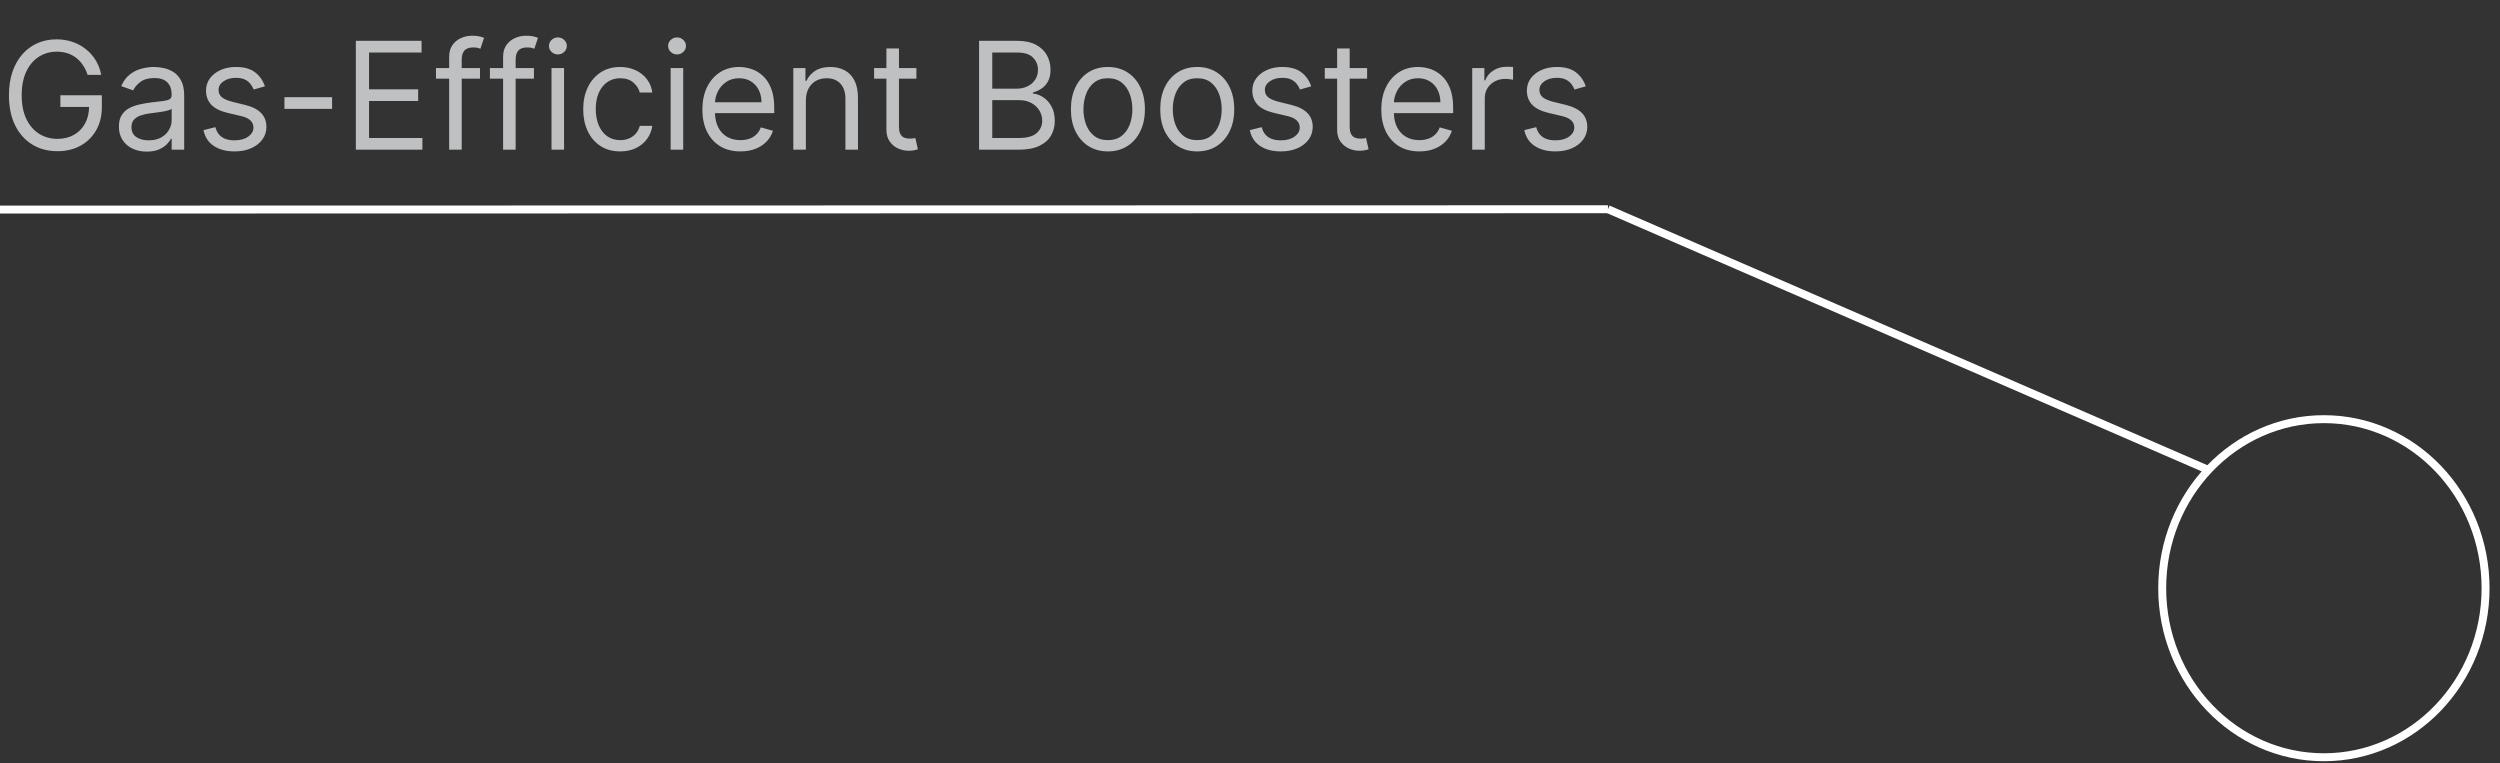 <svg width="167" height="51" viewBox="0 0 167 51" fill="none" xmlns="http://www.w3.org/2000/svg">
<rect x="0" y="0" width="167" height="51" fill="#333333" stroke="none"/>
<path d="M0 14L107.412 13.977" stroke="white" stroke-width="0.531"/>
<path d="M107.412 13.977L147.53 31.399" stroke="white" stroke-width="0.531"/>
<path d="M155.235 50.584C161.201 50.584 166.036 45.528 166.036 39.292C166.036 33.056 161.201 28 155.235 28C149.27 28 144.435 33.056 144.435 39.292C144.435 45.528 149.27 50.584 155.235 50.584Z" stroke="white" stroke-width="0.531"/>
<path d="M5.852 5C5.774 4.761 5.671 4.547 5.543 4.357C5.418 4.165 5.268 4.002 5.092 3.867C4.92 3.732 4.723 3.629 4.503 3.558C4.283 3.487 4.041 3.452 3.778 3.452C3.348 3.452 2.956 3.563 2.603 3.786C2.25 4.008 1.97 4.336 1.761 4.769C1.553 5.202 1.449 5.734 1.449 6.364C1.449 6.993 1.554 7.525 1.765 7.958C1.976 8.391 2.261 8.719 2.621 8.942C2.981 9.164 3.385 9.276 3.835 9.276C4.252 9.276 4.619 9.187 4.936 9.009C5.256 8.829 5.504 8.576 5.682 8.249C5.862 7.92 5.952 7.533 5.952 7.088L6.222 7.145H4.034V6.364H6.804V7.145C6.804 7.744 6.676 8.265 6.42 8.707C6.167 9.15 5.817 9.493 5.369 9.737C4.924 9.979 4.413 10.099 3.835 10.099C3.191 10.099 2.625 9.948 2.138 9.645C1.652 9.342 1.274 8.911 1.001 8.352C0.732 7.794 0.597 7.131 0.597 6.364C0.597 5.788 0.674 5.271 0.827 4.812C0.984 4.35 1.204 3.957 1.488 3.633C1.772 3.308 2.108 3.06 2.496 2.887C2.885 2.714 3.312 2.628 3.778 2.628C4.162 2.628 4.519 2.686 4.851 2.802C5.185 2.915 5.482 3.078 5.742 3.288C6.005 3.497 6.224 3.746 6.399 4.038C6.574 4.326 6.695 4.647 6.761 5H5.852ZM9.804 10.128C9.458 10.128 9.144 10.063 8.863 9.933C8.581 9.8 8.357 9.609 8.192 9.361C8.026 9.11 7.943 8.807 7.943 8.452C7.943 8.139 8.005 7.886 8.128 7.692C8.251 7.495 8.415 7.341 8.621 7.23C8.827 7.119 9.055 7.036 9.303 6.982C9.554 6.925 9.806 6.88 10.059 6.847C10.391 6.804 10.66 6.772 10.866 6.751C11.074 6.727 11.225 6.688 11.32 6.634C11.417 6.579 11.466 6.484 11.466 6.349V6.321C11.466 5.971 11.37 5.698 11.178 5.504C10.989 5.31 10.701 5.213 10.315 5.213C9.915 5.213 9.601 5.301 9.374 5.476C9.147 5.651 8.987 5.838 8.895 6.037L8.099 5.753C8.241 5.421 8.431 5.163 8.667 4.979C8.907 4.792 9.167 4.661 9.449 4.588C9.733 4.512 10.012 4.474 10.287 4.474C10.462 4.474 10.663 4.496 10.89 4.538C11.12 4.579 11.341 4.663 11.555 4.79C11.77 4.918 11.949 5.111 12.091 5.369C12.233 5.627 12.304 5.973 12.304 6.406V10H11.466V9.261H11.423C11.366 9.38 11.272 9.506 11.139 9.641C11.007 9.776 10.83 9.891 10.61 9.986C10.39 10.081 10.121 10.128 9.804 10.128ZM9.932 9.375C10.263 9.375 10.542 9.31 10.77 9.18C10.999 9.049 11.172 8.881 11.288 8.675C11.406 8.469 11.466 8.253 11.466 8.026V7.259C11.43 7.301 11.352 7.34 11.231 7.376C11.113 7.409 10.976 7.438 10.819 7.464C10.665 7.488 10.515 7.509 10.368 7.528C10.224 7.545 10.107 7.559 10.017 7.571C9.799 7.599 9.595 7.646 9.406 7.71C9.219 7.771 9.068 7.865 8.952 7.99C8.838 8.113 8.781 8.281 8.781 8.494C8.781 8.786 8.889 9.006 9.104 9.155C9.322 9.302 9.598 9.375 9.932 9.375ZM17.697 5.767L16.944 5.98C16.897 5.855 16.827 5.733 16.735 5.614C16.645 5.494 16.522 5.394 16.365 5.316C16.209 5.238 16.009 5.199 15.765 5.199C15.431 5.199 15.153 5.276 14.931 5.43C14.711 5.581 14.601 5.774 14.601 6.009C14.601 6.217 14.676 6.381 14.828 6.502C14.979 6.623 15.216 6.723 15.538 6.804L16.348 7.003C16.835 7.121 17.199 7.302 17.438 7.546C17.677 7.788 17.797 8.099 17.797 8.48C17.797 8.793 17.707 9.072 17.527 9.318C17.349 9.564 17.101 9.759 16.781 9.901C16.461 10.043 16.09 10.114 15.666 10.114C15.11 10.114 14.649 9.993 14.284 9.751C13.92 9.51 13.689 9.157 13.592 8.693L14.387 8.494C14.463 8.788 14.606 9.008 14.817 9.155C15.03 9.302 15.308 9.375 15.652 9.375C16.042 9.375 16.352 9.292 16.582 9.126C16.814 8.958 16.93 8.757 16.93 8.523C16.93 8.333 16.864 8.175 16.731 8.047C16.599 7.917 16.395 7.82 16.12 7.756L15.211 7.543C14.712 7.424 14.345 7.241 14.11 6.992C13.878 6.741 13.762 6.428 13.762 6.051C13.762 5.743 13.849 5.471 14.022 5.234C14.197 4.998 14.435 4.812 14.735 4.677C15.039 4.542 15.382 4.474 15.765 4.474C16.305 4.474 16.729 4.593 17.037 4.83C17.347 5.066 17.567 5.379 17.697 5.767ZM22.183 6.491V7.273H19.001V6.491H22.183ZM23.771 10V2.727H28.16V3.509H24.652V5.966H27.933V6.747H24.652V9.219H28.217V10H23.771ZM32.063 4.545V5.256H29.123V4.545H32.063ZM30.004 10V3.793C30.004 3.48 30.077 3.22 30.224 3.011C30.37 2.803 30.561 2.647 30.796 2.543C31.03 2.438 31.277 2.386 31.538 2.386C31.744 2.386 31.912 2.403 32.042 2.436C32.172 2.469 32.269 2.5 32.333 2.528L32.092 3.253C32.049 3.239 31.99 3.221 31.914 3.2C31.841 3.178 31.744 3.168 31.623 3.168C31.346 3.168 31.146 3.237 31.023 3.377C30.902 3.517 30.842 3.722 30.842 3.991V10H30.004ZM35.667 4.545V5.256H32.726V4.545H35.667ZM33.607 10V3.793C33.607 3.48 33.681 3.22 33.827 3.011C33.974 2.803 34.165 2.647 34.399 2.543C34.633 2.438 34.881 2.386 35.141 2.386C35.347 2.386 35.515 2.403 35.645 2.436C35.776 2.469 35.873 2.5 35.937 2.528L35.695 3.253C35.653 3.239 35.593 3.221 35.518 3.2C35.444 3.178 35.347 3.168 35.226 3.168C34.949 3.168 34.749 3.237 34.626 3.377C34.505 3.517 34.445 3.722 34.445 3.991V10H33.607ZM36.841 10V4.545H37.679V10H36.841ZM37.267 3.636C37.104 3.636 36.963 3.581 36.845 3.469C36.729 3.358 36.671 3.224 36.671 3.068C36.671 2.912 36.729 2.778 36.845 2.667C36.963 2.556 37.104 2.5 37.267 2.5C37.431 2.5 37.57 2.556 37.686 2.667C37.805 2.778 37.864 2.912 37.864 3.068C37.864 3.224 37.805 3.358 37.686 3.469C37.57 3.581 37.431 3.636 37.267 3.636ZM41.43 10.114C40.919 10.114 40.478 9.993 40.109 9.751C39.74 9.51 39.456 9.177 39.257 8.754C39.058 8.33 38.959 7.846 38.959 7.301C38.959 6.747 39.06 6.258 39.264 5.835C39.47 5.408 39.757 5.076 40.123 4.837C40.493 4.595 40.924 4.474 41.416 4.474C41.8 4.474 42.145 4.545 42.453 4.688C42.761 4.83 43.013 5.028 43.209 5.284C43.406 5.54 43.528 5.838 43.575 6.179H42.737C42.673 5.93 42.531 5.71 42.311 5.518C42.093 5.324 41.8 5.227 41.43 5.227C41.103 5.227 40.817 5.312 40.571 5.483C40.327 5.651 40.136 5.889 39.999 6.197C39.864 6.502 39.797 6.861 39.797 7.273C39.797 7.694 39.863 8.061 39.996 8.374C40.13 8.686 40.32 8.929 40.564 9.102C40.81 9.274 41.099 9.361 41.43 9.361C41.648 9.361 41.846 9.323 42.023 9.247C42.201 9.171 42.351 9.062 42.474 8.92C42.597 8.778 42.685 8.608 42.737 8.409H43.575C43.528 8.731 43.411 9.021 43.224 9.279C43.039 9.535 42.794 9.738 42.489 9.89C42.185 10.039 41.833 10.114 41.43 10.114ZM44.8 10V4.545H45.638V10H44.8ZM45.226 3.636C45.063 3.636 44.922 3.581 44.804 3.469C44.688 3.358 44.63 3.224 44.63 3.068C44.63 2.912 44.688 2.778 44.804 2.667C44.922 2.556 45.063 2.5 45.226 2.5C45.39 2.5 45.529 2.556 45.645 2.667C45.764 2.778 45.823 2.912 45.823 3.068C45.823 3.224 45.764 3.358 45.645 3.469C45.529 3.581 45.39 3.636 45.226 3.636ZM49.46 10.114C48.935 10.114 48.481 9.998 48.1 9.766C47.721 9.531 47.429 9.205 47.223 8.786C47.019 8.364 46.918 7.874 46.918 7.315C46.918 6.757 47.019 6.264 47.223 5.838C47.429 5.41 47.715 5.076 48.082 4.837C48.452 4.595 48.883 4.474 49.375 4.474C49.659 4.474 49.94 4.522 50.217 4.616C50.494 4.711 50.746 4.865 50.973 5.078C51.2 5.289 51.381 5.568 51.516 5.916C51.651 6.264 51.719 6.693 51.719 7.202V7.557H47.514V6.832H50.867C50.867 6.525 50.805 6.25 50.682 6.009C50.561 5.767 50.388 5.576 50.163 5.437C49.941 5.297 49.678 5.227 49.375 5.227C49.041 5.227 48.752 5.31 48.508 5.476C48.267 5.639 48.081 5.852 47.951 6.115C47.821 6.378 47.756 6.66 47.756 6.96V7.443C47.756 7.855 47.827 8.204 47.969 8.491C48.113 8.775 48.313 8.991 48.569 9.141C48.825 9.287 49.122 9.361 49.46 9.361C49.68 9.361 49.879 9.33 50.057 9.268C50.237 9.205 50.392 9.11 50.522 8.984C50.652 8.857 50.753 8.698 50.824 8.509L51.633 8.736C51.548 9.01 51.405 9.252 51.204 9.46C51.003 9.666 50.754 9.827 50.458 9.943C50.162 10.057 49.83 10.114 49.46 10.114ZM53.832 6.719V10H52.994V4.545H53.803V5.398H53.874C54.002 5.121 54.196 4.898 54.457 4.73C54.717 4.56 55.053 4.474 55.465 4.474C55.834 4.474 56.158 4.55 56.435 4.702C56.712 4.851 56.927 5.078 57.081 5.384C57.235 5.687 57.312 6.07 57.312 6.534V10H56.474V6.591C56.474 6.162 56.362 5.829 56.14 5.589C55.917 5.348 55.612 5.227 55.224 5.227C54.956 5.227 54.717 5.285 54.506 5.401C54.298 5.517 54.133 5.687 54.013 5.909C53.892 6.132 53.832 6.402 53.832 6.719ZM61.215 4.545V5.256H58.389V4.545H61.215ZM59.212 3.239H60.051V8.438C60.051 8.674 60.085 8.852 60.154 8.97C60.225 9.086 60.315 9.164 60.423 9.205C60.535 9.242 60.652 9.261 60.775 9.261C60.867 9.261 60.943 9.257 61.002 9.247C61.062 9.235 61.109 9.226 61.144 9.219L61.315 9.972C61.258 9.993 61.179 10.014 61.077 10.036C60.975 10.059 60.846 10.071 60.69 10.071C60.453 10.071 60.221 10.02 59.994 9.918C59.769 9.817 59.582 9.661 59.433 9.453C59.286 9.245 59.212 8.982 59.212 8.665V3.239ZM65.402 10V2.727H67.945C68.451 2.727 68.869 2.815 69.198 2.99C69.527 3.163 69.772 3.396 69.933 3.69C70.094 3.981 70.175 4.304 70.175 4.659C70.175 4.972 70.119 5.23 70.008 5.433C69.899 5.637 69.755 5.798 69.575 5.916C69.397 6.035 69.204 6.122 68.996 6.179V6.25C69.219 6.264 69.442 6.342 69.667 6.484C69.892 6.626 70.08 6.83 70.232 7.095C70.383 7.36 70.459 7.685 70.459 8.068C70.459 8.433 70.376 8.761 70.21 9.052C70.045 9.343 69.783 9.574 69.426 9.744C69.068 9.915 68.603 10 68.03 10H65.402ZM66.283 9.219H68.03C68.605 9.219 69.014 9.107 69.255 8.885C69.499 8.66 69.621 8.388 69.621 8.068C69.621 7.822 69.558 7.595 69.433 7.386C69.307 7.176 69.129 7.008 68.897 6.882C68.665 6.754 68.39 6.69 68.073 6.69H66.283V9.219ZM66.283 5.923H67.916C68.181 5.923 68.421 5.871 68.634 5.767C68.849 5.663 69.02 5.516 69.145 5.327C69.273 5.137 69.337 4.915 69.337 4.659C69.337 4.339 69.226 4.068 69.003 3.846C68.781 3.621 68.428 3.509 67.945 3.509H66.283V5.923ZM74.008 10.114C73.516 10.114 73.084 9.996 72.712 9.762C72.343 9.528 72.054 9.2 71.846 8.778C71.64 8.357 71.537 7.865 71.537 7.301C71.537 6.733 71.64 6.237 71.846 5.813C72.054 5.389 72.343 5.06 72.712 4.826C73.084 4.592 73.516 4.474 74.008 4.474C74.501 4.474 74.932 4.592 75.301 4.826C75.673 5.06 75.962 5.389 76.167 5.813C76.376 6.237 76.48 6.733 76.48 7.301C76.48 7.865 76.376 8.357 76.167 8.778C75.962 9.2 75.673 9.528 75.301 9.762C74.932 9.996 74.501 10.114 74.008 10.114ZM74.008 9.361C74.382 9.361 74.69 9.265 74.932 9.073C75.173 8.881 75.352 8.629 75.468 8.317C75.584 8.004 75.642 7.666 75.642 7.301C75.642 6.937 75.584 6.597 75.468 6.282C75.352 5.967 75.173 5.713 74.932 5.518C74.69 5.324 74.382 5.227 74.008 5.227C73.634 5.227 73.326 5.324 73.085 5.518C72.844 5.713 72.665 5.967 72.549 6.282C72.433 6.597 72.375 6.937 72.375 7.301C72.375 7.666 72.433 8.004 72.549 8.317C72.665 8.629 72.844 8.881 73.085 9.073C73.326 9.265 73.634 9.361 74.008 9.361ZM79.975 10.114C79.483 10.114 79.051 9.996 78.679 9.762C78.31 9.528 78.021 9.2 77.812 8.778C77.606 8.357 77.504 7.865 77.504 7.301C77.504 6.733 77.606 6.237 77.812 5.813C78.021 5.389 78.31 5.06 78.679 4.826C79.051 4.592 79.483 4.474 79.975 4.474C80.468 4.474 80.898 4.592 81.268 4.826C81.639 5.06 81.928 5.389 82.134 5.813C82.343 6.237 82.447 6.733 82.447 7.301C82.447 7.865 82.343 8.357 82.134 8.778C81.928 9.2 81.639 9.528 81.268 9.762C80.898 9.996 80.468 10.114 79.975 10.114ZM79.975 9.361C80.349 9.361 80.657 9.265 80.898 9.073C81.14 8.881 81.319 8.629 81.435 8.317C81.551 8.004 81.609 7.666 81.609 7.301C81.609 6.937 81.551 6.597 81.435 6.282C81.319 5.967 81.14 5.713 80.898 5.518C80.657 5.324 80.349 5.227 79.975 5.227C79.601 5.227 79.293 5.324 79.052 5.518C78.81 5.713 78.632 5.967 78.516 6.282C78.4 6.597 78.342 6.937 78.342 7.301C78.342 7.666 78.4 8.004 78.516 8.317C78.632 8.629 78.81 8.881 79.052 9.073C79.293 9.265 79.601 9.361 79.975 9.361ZM87.59 5.767L86.837 5.98C86.79 5.855 86.72 5.733 86.627 5.614C86.537 5.494 86.414 5.394 86.258 5.316C86.102 5.238 85.902 5.199 85.658 5.199C85.324 5.199 85.046 5.276 84.823 5.43C84.603 5.581 84.493 5.774 84.493 6.009C84.493 6.217 84.569 6.381 84.72 6.502C84.872 6.623 85.109 6.723 85.431 6.804L86.24 7.003C86.728 7.121 87.091 7.302 87.33 7.546C87.57 7.788 87.689 8.099 87.689 8.48C87.689 8.793 87.599 9.072 87.419 9.318C87.242 9.564 86.993 9.759 86.674 9.901C86.354 10.043 85.982 10.114 85.558 10.114C85.002 10.114 84.542 9.993 84.177 9.751C83.812 9.51 83.582 9.157 83.485 8.693L84.28 8.494C84.356 8.788 84.499 9.008 84.71 9.155C84.923 9.302 85.201 9.375 85.544 9.375C85.935 9.375 86.245 9.292 86.475 9.126C86.707 8.958 86.823 8.757 86.823 8.523C86.823 8.333 86.756 8.175 86.624 8.047C86.491 7.917 86.288 7.82 86.013 7.756L85.104 7.543C84.604 7.424 84.237 7.241 84.003 6.992C83.771 6.741 83.655 6.428 83.655 6.051C83.655 5.743 83.741 5.471 83.914 5.234C84.089 4.998 84.327 4.812 84.628 4.677C84.931 4.542 85.274 4.474 85.658 4.474C86.198 4.474 86.621 4.593 86.929 4.83C87.239 5.066 87.46 5.379 87.59 5.767ZM91.323 4.545V5.256H88.496V4.545H91.323ZM89.32 3.239H90.158V8.438C90.158 8.674 90.192 8.852 90.261 8.97C90.332 9.086 90.422 9.164 90.531 9.205C90.642 9.242 90.759 9.261 90.882 9.261C90.975 9.261 91.05 9.257 91.11 9.247C91.169 9.235 91.216 9.226 91.252 9.219L91.422 9.972C91.365 9.993 91.286 10.014 91.184 10.036C91.082 10.059 90.954 10.071 90.797 10.071C90.561 10.071 90.329 10.02 90.101 9.918C89.876 9.817 89.689 9.661 89.54 9.453C89.393 9.245 89.32 8.982 89.32 8.665V3.239ZM94.812 10.114C94.286 10.114 93.833 9.998 93.452 9.766C93.073 9.531 92.781 9.205 92.575 8.786C92.371 8.364 92.269 7.874 92.269 7.315C92.269 6.757 92.371 6.264 92.575 5.838C92.781 5.41 93.067 5.076 93.434 4.837C93.803 4.595 94.234 4.474 94.727 4.474C95.011 4.474 95.291 4.522 95.568 4.616C95.845 4.711 96.097 4.865 96.325 5.078C96.552 5.289 96.733 5.568 96.868 5.916C97.003 6.264 97.07 6.693 97.07 7.202V7.557H92.866V6.832H96.218C96.218 6.525 96.156 6.25 96.033 6.009C95.913 5.767 95.74 5.576 95.515 5.437C95.292 5.297 95.03 5.227 94.727 5.227C94.393 5.227 94.104 5.31 93.86 5.476C93.619 5.639 93.433 5.852 93.303 6.115C93.172 6.378 93.107 6.66 93.107 6.96V7.443C93.107 7.855 93.178 8.204 93.32 8.491C93.465 8.775 93.665 8.991 93.921 9.141C94.176 9.287 94.473 9.361 94.812 9.361C95.032 9.361 95.231 9.33 95.408 9.268C95.588 9.205 95.743 9.11 95.874 8.984C96.004 8.857 96.104 8.698 96.175 8.509L96.985 8.736C96.9 9.01 96.757 9.252 96.555 9.46C96.354 9.666 96.106 9.827 95.81 9.943C95.514 10.057 95.181 10.114 94.812 10.114ZM98.345 10V4.545H99.155V5.369H99.212C99.311 5.099 99.491 4.88 99.751 4.712C100.012 4.544 100.305 4.46 100.632 4.46C100.694 4.46 100.771 4.461 100.863 4.464C100.955 4.466 101.025 4.47 101.072 4.474V5.327C101.044 5.32 100.979 5.309 100.877 5.295C100.778 5.278 100.672 5.27 100.561 5.27C100.296 5.27 100.059 5.326 99.851 5.437C99.645 5.546 99.481 5.697 99.361 5.891C99.242 6.083 99.183 6.302 99.183 6.548V10H98.345ZM105.93 5.767L105.177 5.98C105.129 5.855 105.059 5.733 104.967 5.614C104.877 5.494 104.754 5.394 104.598 5.316C104.442 5.238 104.242 5.199 103.998 5.199C103.664 5.199 103.386 5.276 103.163 5.43C102.943 5.581 102.833 5.774 102.833 6.009C102.833 6.217 102.909 6.381 103.06 6.502C103.212 6.623 103.448 6.723 103.77 6.804L104.58 7.003C105.068 7.121 105.431 7.302 105.67 7.546C105.909 7.788 106.029 8.099 106.029 8.48C106.029 8.793 105.939 9.072 105.759 9.318C105.581 9.564 105.333 9.759 105.013 9.901C104.694 10.043 104.322 10.114 103.898 10.114C103.342 10.114 102.881 9.993 102.517 9.751C102.152 9.51 101.921 9.157 101.824 8.693L102.62 8.494C102.696 8.788 102.839 9.008 103.05 9.155C103.263 9.302 103.541 9.375 103.884 9.375C104.275 9.375 104.585 9.292 104.814 9.126C105.046 8.958 105.162 8.757 105.162 8.523C105.162 8.333 105.096 8.175 104.964 8.047C104.831 7.917 104.627 7.82 104.353 7.756L103.444 7.543C102.944 7.424 102.577 7.241 102.343 6.992C102.111 6.741 101.995 6.428 101.995 6.051C101.995 5.743 102.081 5.471 102.254 5.234C102.429 4.998 102.667 4.812 102.968 4.677C103.271 4.542 103.614 4.474 103.998 4.474C104.537 4.474 104.961 4.593 105.269 4.83C105.579 5.066 105.799 5.379 105.93 5.767Z" fill="#BFC0C2"/>
</svg>
